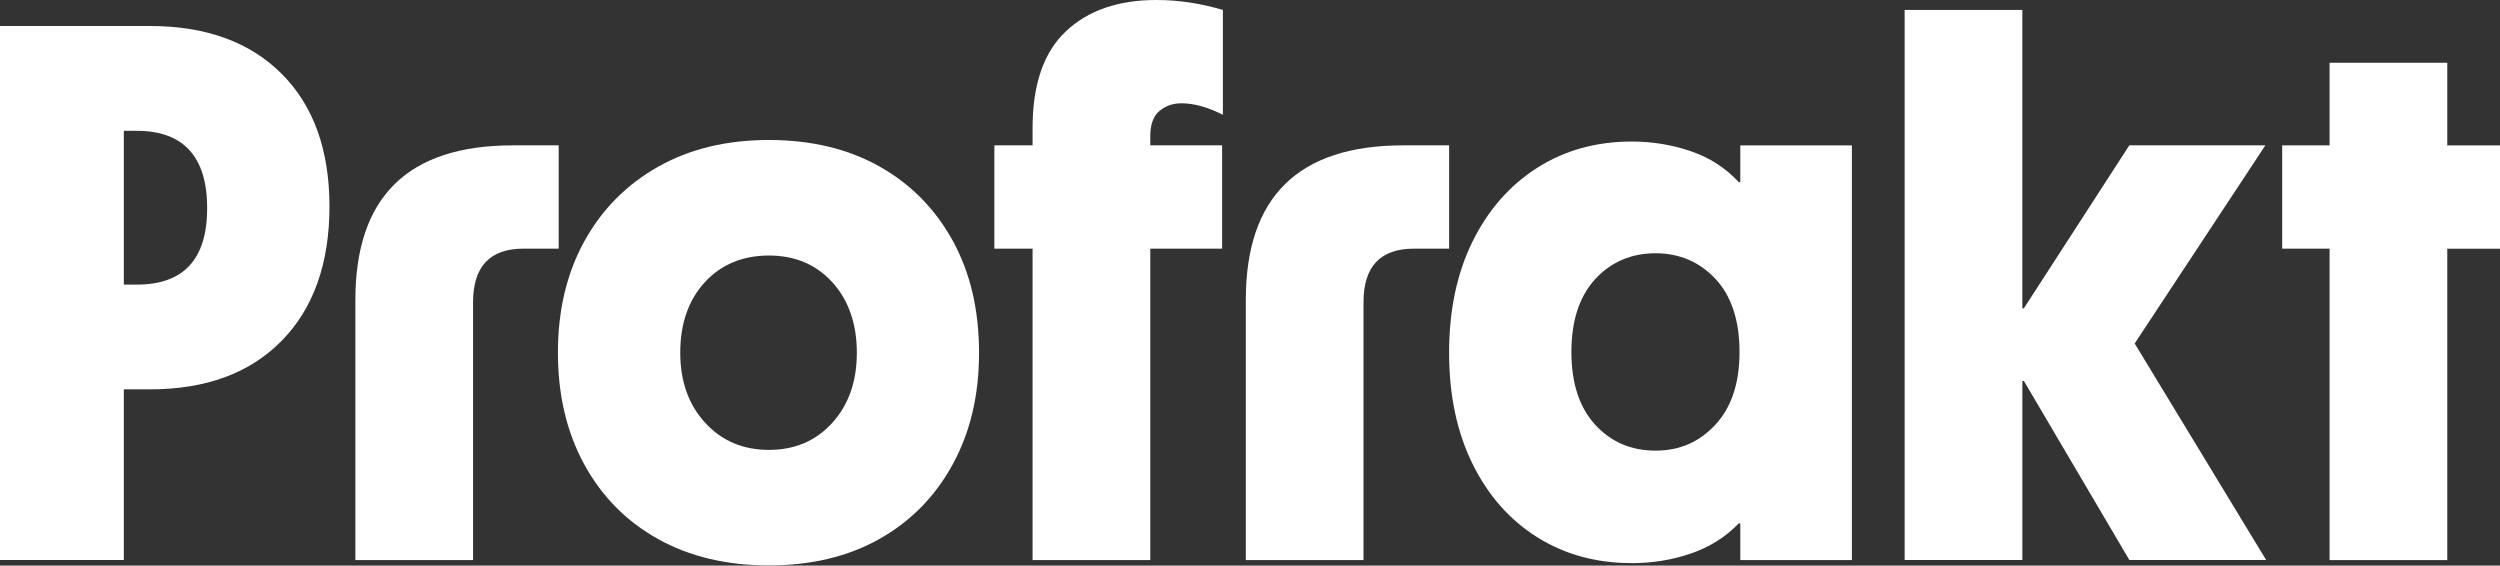 <svg width="305" height="69" viewBox="0 0 305 69" fill="none" xmlns="http://www.w3.org/2000/svg">
<rect x="0" y="0" width="305" height="69" fill="#333333" stroke="none"/>
<path d="M0 68.325V3.172H18.276C25.112 3.172 30.476 5.117 34.363 9.003C38.25 12.894 40.194 18.29 40.194 25.195C40.194 32.102 38.25 37.628 34.363 41.577C30.476 45.531 25.118 47.502 18.276 47.502H15.107V68.32H0V68.325ZM15.107 34.723H16.695C22.415 34.723 25.275 31.614 25.275 25.39C25.275 19.165 22.415 15.961 16.695 15.961H15.107V34.723Z" fill="white" style="fill:white;fill-opacity:1;"/>
<path d="M43.356 36.591C43.356 24.021 49.758 17.734 62.565 17.734H68.16V30.335H63.869C59.768 30.335 57.714 32.516 57.714 36.868V68.326H43.356V36.591Z" fill="white" style="fill:white;fill-opacity:1;"/>
<path d="M93.802 68.981C88.642 68.981 84.137 67.906 80.282 65.762C76.427 63.617 73.43 60.581 71.282 56.658C69.14 52.736 68.066 48.195 68.066 43.03C68.066 37.865 69.14 33.34 71.282 29.449C73.425 25.558 76.427 22.527 80.282 20.346C84.137 18.169 88.642 17.079 93.802 17.079C98.962 17.079 103.451 18.154 107.275 20.298C111.099 22.443 114.079 25.463 116.227 29.354C118.37 33.245 119.443 37.802 119.443 43.03C119.443 48.258 118.37 52.736 116.227 56.658C114.085 60.581 111.099 63.612 107.275 65.762C103.451 67.906 98.962 68.981 93.802 68.981ZM82.99 43.03C82.99 46.517 84.001 49.364 86.023 51.572C88.045 53.78 90.638 54.886 93.807 54.886C96.976 54.886 99.559 53.78 101.549 51.572C103.54 49.364 104.535 46.517 104.535 43.03C104.535 39.543 103.54 36.622 101.549 34.441C99.559 32.265 96.981 31.174 93.807 31.174C90.633 31.174 87.961 32.265 85.976 34.441C83.985 36.622 82.99 39.48 82.99 43.03Z" fill="white" style="fill:white;fill-opacity:1;"/>
<path d="M125.975 15.59C125.975 10.304 127.327 6.382 130.03 3.828C132.733 1.274 136.415 6.10352e-05 141.077 6.10352e-05C142.507 6.10352e-05 143.906 0.11 145.273 0.325C146.64 0.545 147.945 0.839 149.191 1.211V14.001C147.327 13.067 145.65 12.601 144.157 12.601C143.099 12.601 142.198 12.915 141.455 13.534C140.711 14.158 140.334 15.186 140.334 16.612V17.734H149.097V30.335H140.334V68.326H125.975V30.335H121.313V17.734H125.975V15.59Z" fill="white" style="fill:white;fill-opacity:1;"/>
<path d="M151.989 36.591C151.989 24.021 158.39 17.734 171.197 17.734H176.792V30.335H172.502C168.4 30.335 166.347 32.516 166.347 36.868V68.326H151.989V36.591Z" fill="white" style="fill:white;fill-opacity:1;"/>
<path d="M199.075 68.699C194.722 68.699 190.872 67.639 187.514 65.526C184.156 63.413 181.532 60.424 179.635 56.565C177.739 52.705 176.791 48.196 176.791 43.031C176.791 37.865 177.739 33.356 179.635 29.497C181.532 25.637 184.156 22.638 187.514 20.488C190.872 18.343 194.727 17.268 199.075 17.268C201.563 17.268 203.957 17.656 206.256 18.438C208.556 19.219 210.515 20.477 212.129 22.218H212.317V17.74H225.931V68.332H212.317V63.853H212.129C210.51 65.531 208.551 66.764 206.256 67.54C203.957 68.321 201.563 68.704 199.075 68.704V68.699ZM191.71 42.936C191.71 46.733 192.674 49.69 194.601 51.803C196.529 53.922 198.986 54.976 201.966 54.976C204.947 54.976 207.325 53.916 209.284 51.803C211.243 49.69 212.223 46.733 212.223 42.936C212.223 39.14 211.243 36.109 209.284 34.022C207.325 31.94 204.884 30.897 201.966 30.897C199.049 30.897 196.524 31.956 194.601 34.069C192.674 36.188 191.71 39.14 191.71 42.936Z" fill="white" style="fill:white;fill-opacity:1;"/>
<path d="M232.365 68.326V1.212H246.723V37.614H246.911L259.777 17.73H276.377L260.431 41.903L276.471 68.321H259.782L246.917 46.481H246.728V68.321H232.37L232.365 68.326Z" fill="white" style="fill:white;fill-opacity:1;"/>
<path d="M284.209 68.326V30.335H278.426V17.735H284.209V7.656H298.567V17.74H305V30.341H298.567V68.332H284.209V68.326Z" fill="white" style="fill:white;fill-opacity:1;"/>
</svg>
